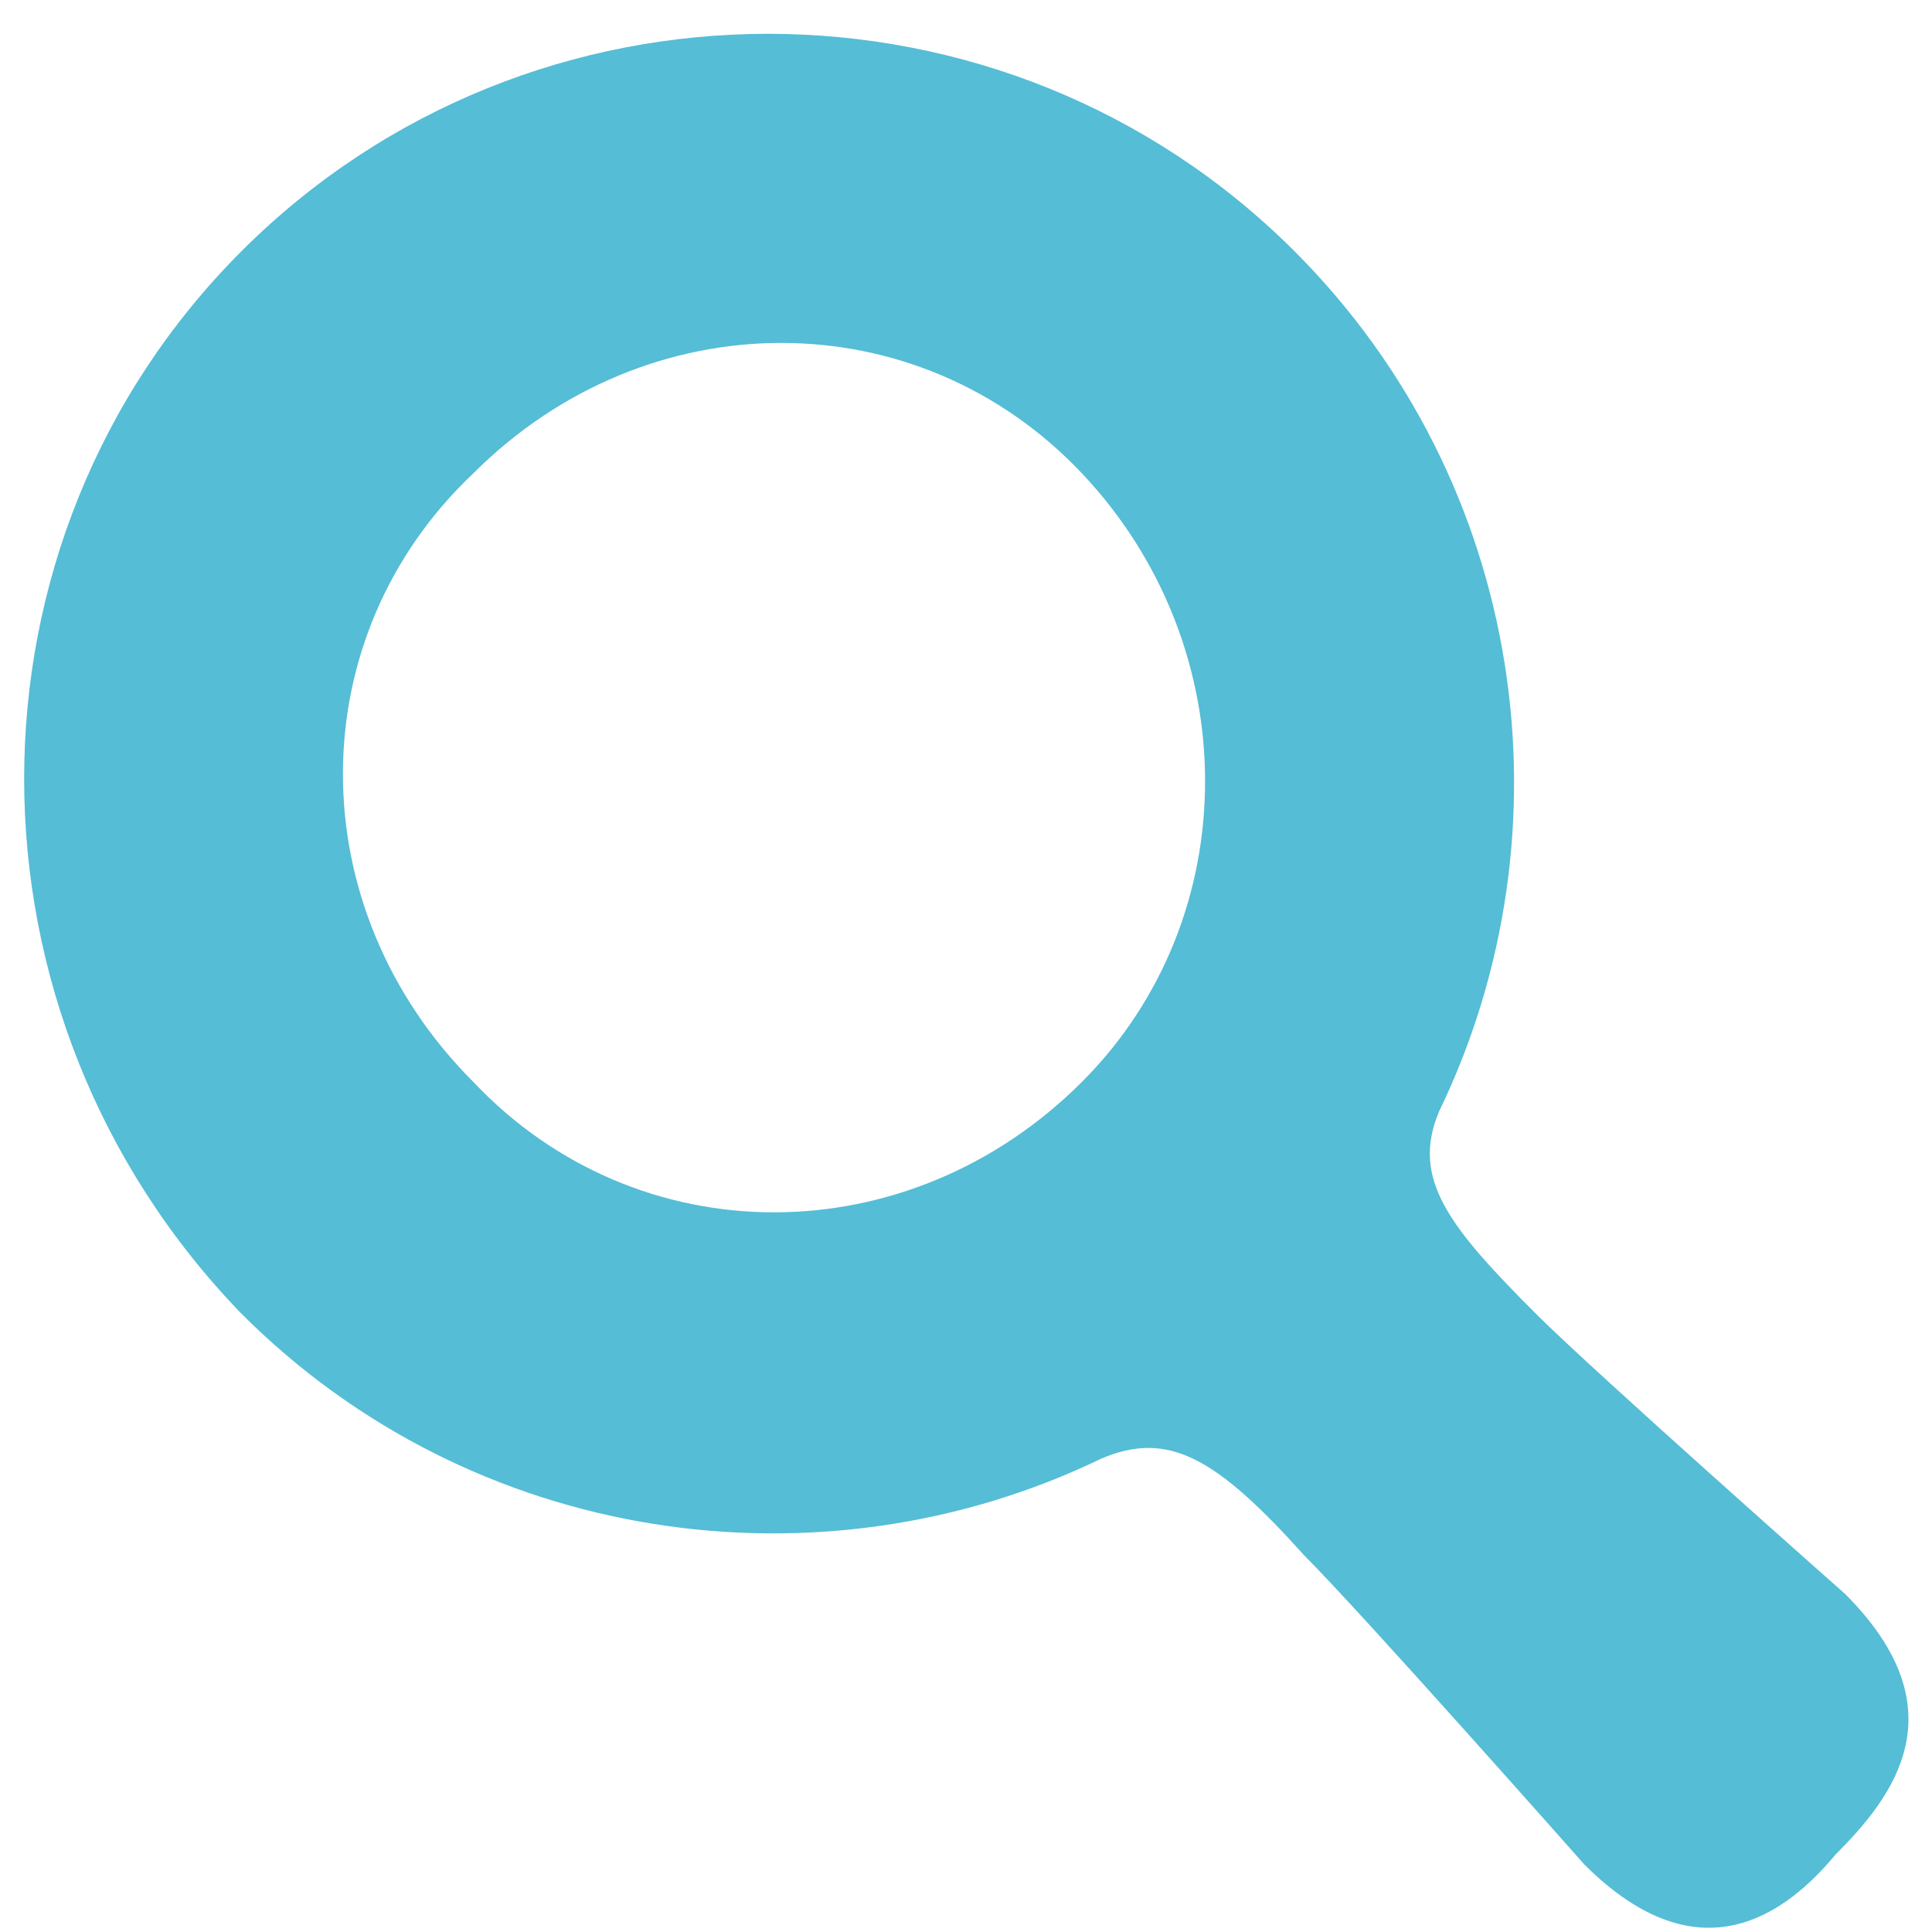 <svg xmlns="http://www.w3.org/2000/svg" viewBox="0 0 20 20"><path d="M19.1 16.5s-2.6-2.3-3.2-2.9c-.9-.9-1.3-1.4-1-2.1 1.4-2.9.9-6.5-1.5-8.9-3-3-7.9-3-10.9 0s-3 7.9 0 11c2.4 2.4 6 2.9 8.9 1.5.7-.3 1.2 0 2.1 1 .6.6 2.9 3.2 2.9 3.2 1.2 1.2 2.1.5 2.6-.1.6-.6 1.3-1.5.1-2.7zm-7.9-5.3c-1.8 1.8-4.6 1.8-6.3 0-1.8-1.8-1.8-4.6 0-6.3 1.8-1.8 4.6-1.8 6.3 0 1.7 1.8 1.7 4.6 0 6.3z" fill="#55bdd6"/></svg>